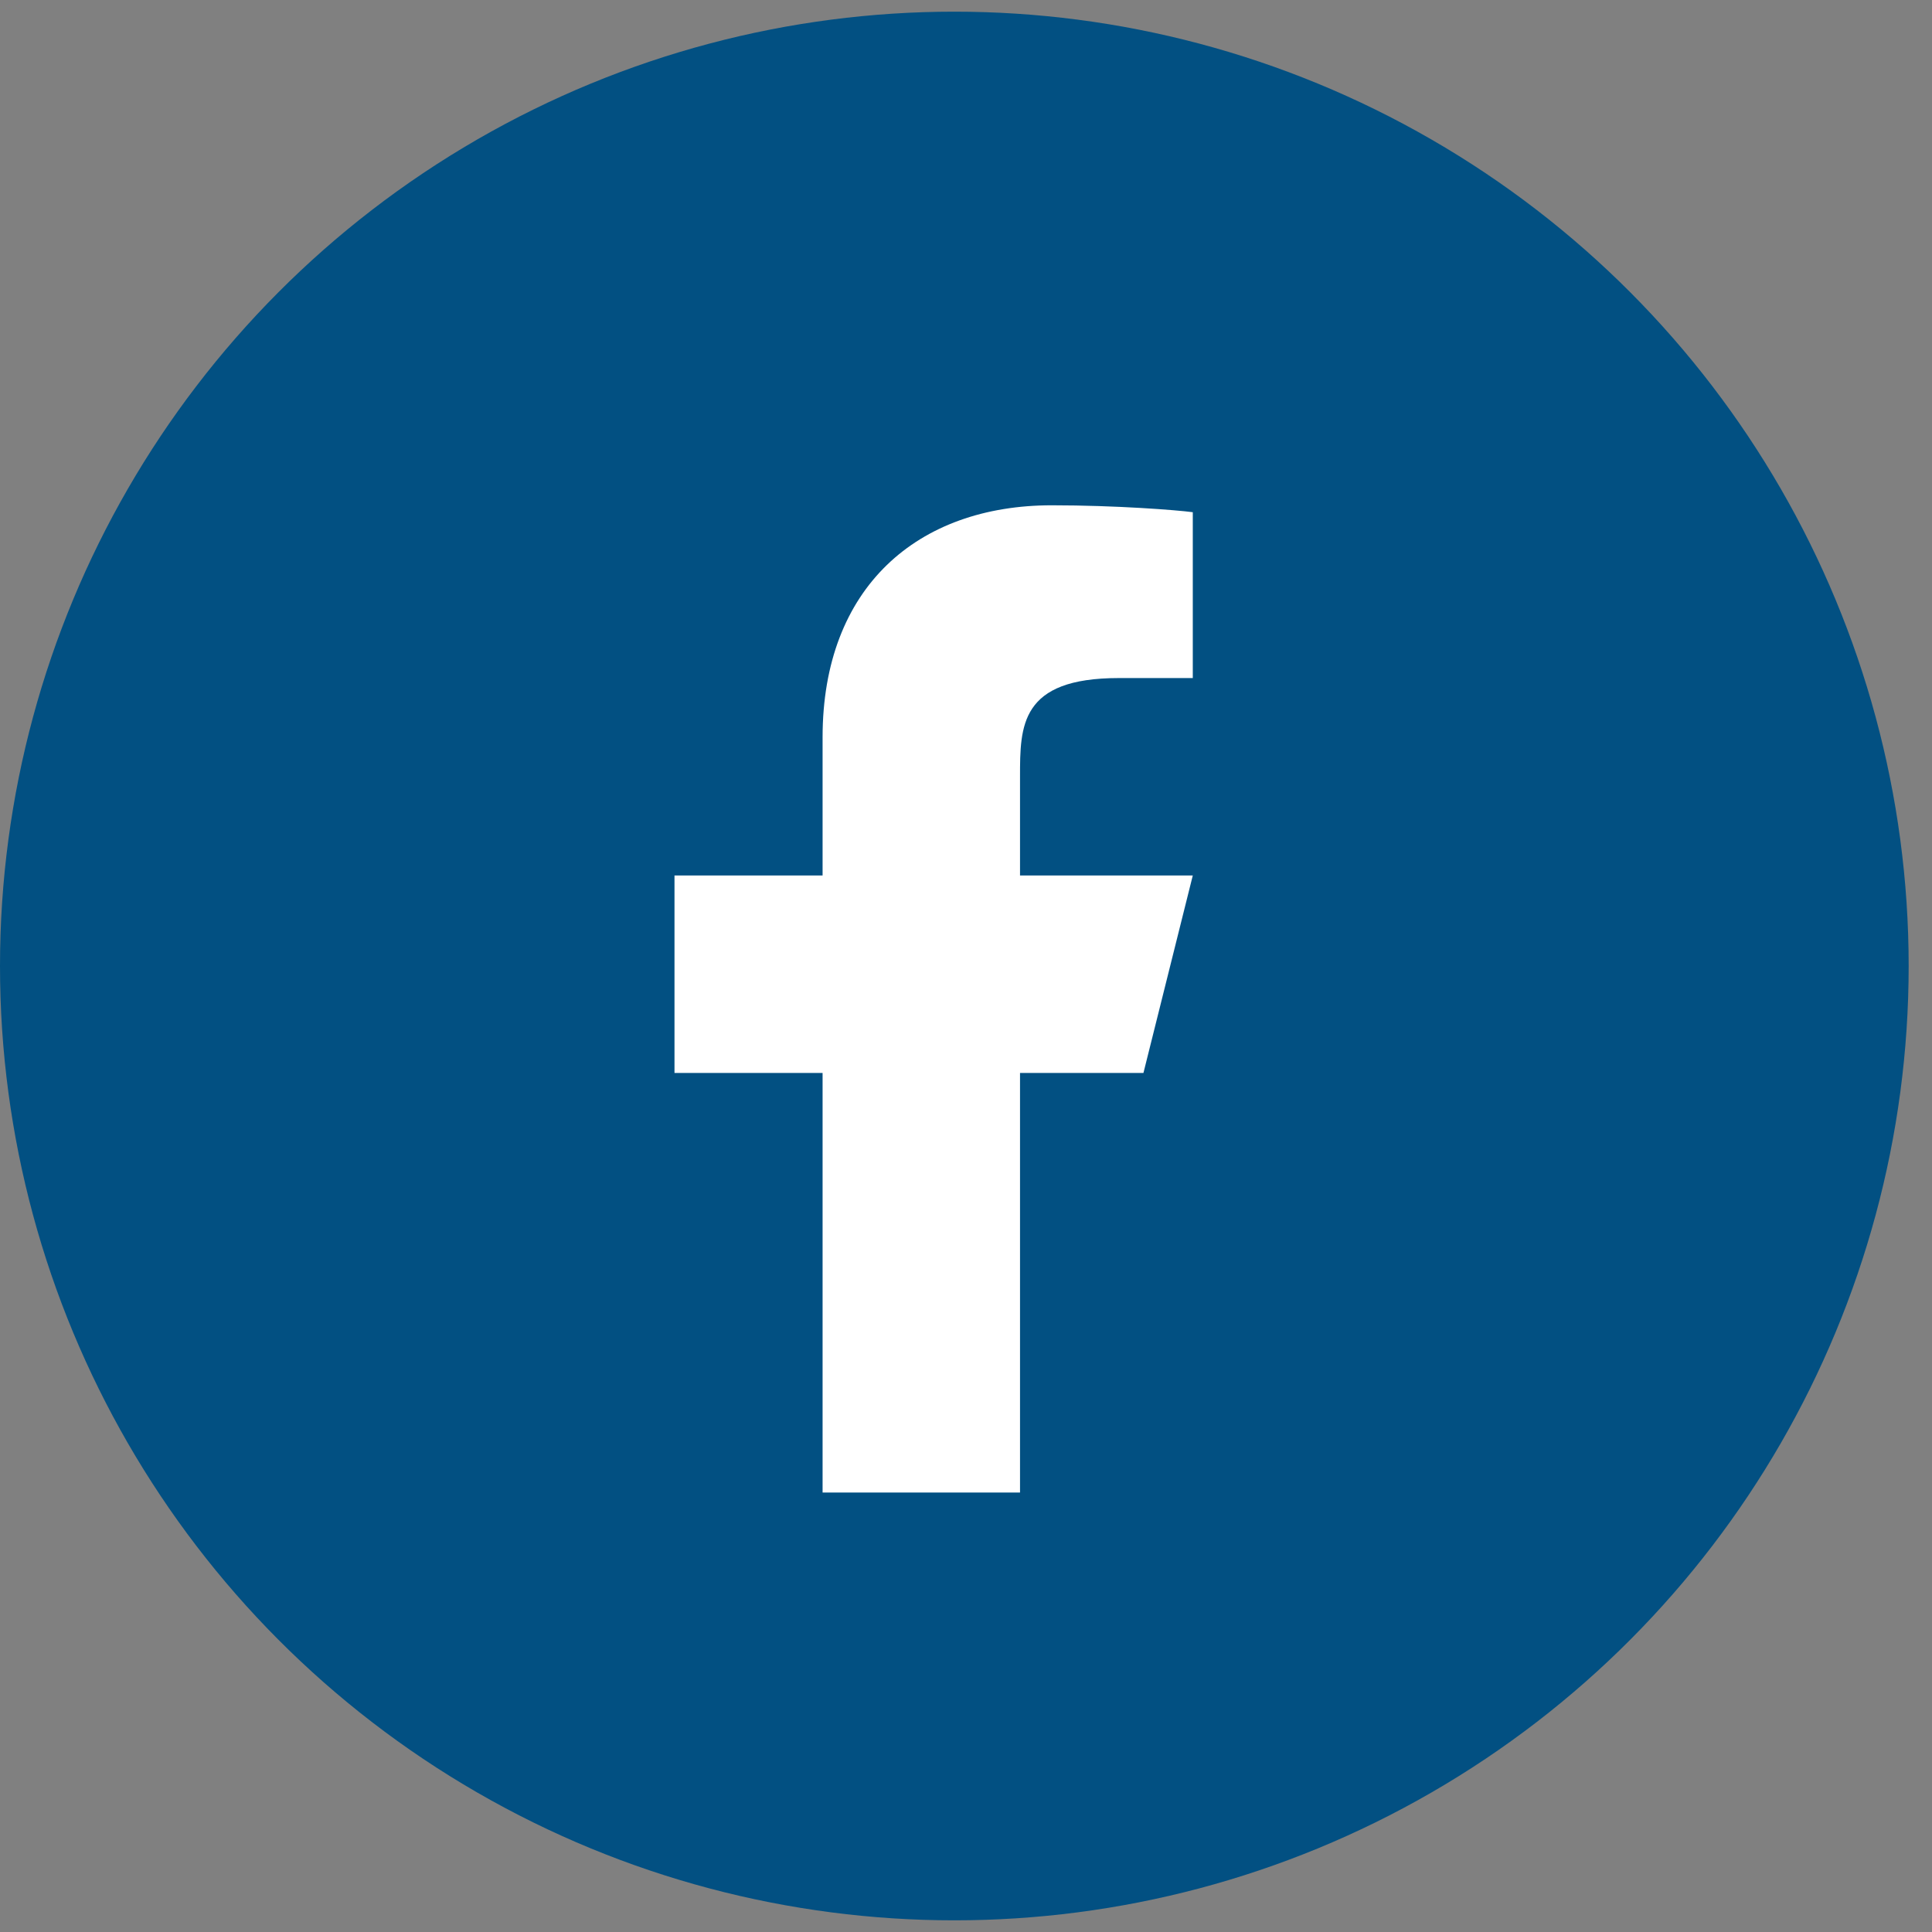 <svg width="26" height="26" viewBox="0 0 26 26" fill="none" xmlns="http://www.w3.org/2000/svg">
<rect x="0" y="0" width="26" height="26" fill="#808080" stroke="none"/>
<circle cx="12.843" cy="13" r="12.843" fill="#025082"/>
<path d="M13.727 14.439H15.388L16.052 11.782H13.727V10.454C13.727 9.769 13.727 9.125 15.056 9.125H16.052V6.893C15.836 6.864 15.018 6.8 14.154 6.8C12.351 6.8 11.07 7.901 11.07 9.922V11.782H9.077V14.439H11.07V20.086H13.727V14.439Z" fill="white"/>
</svg>
